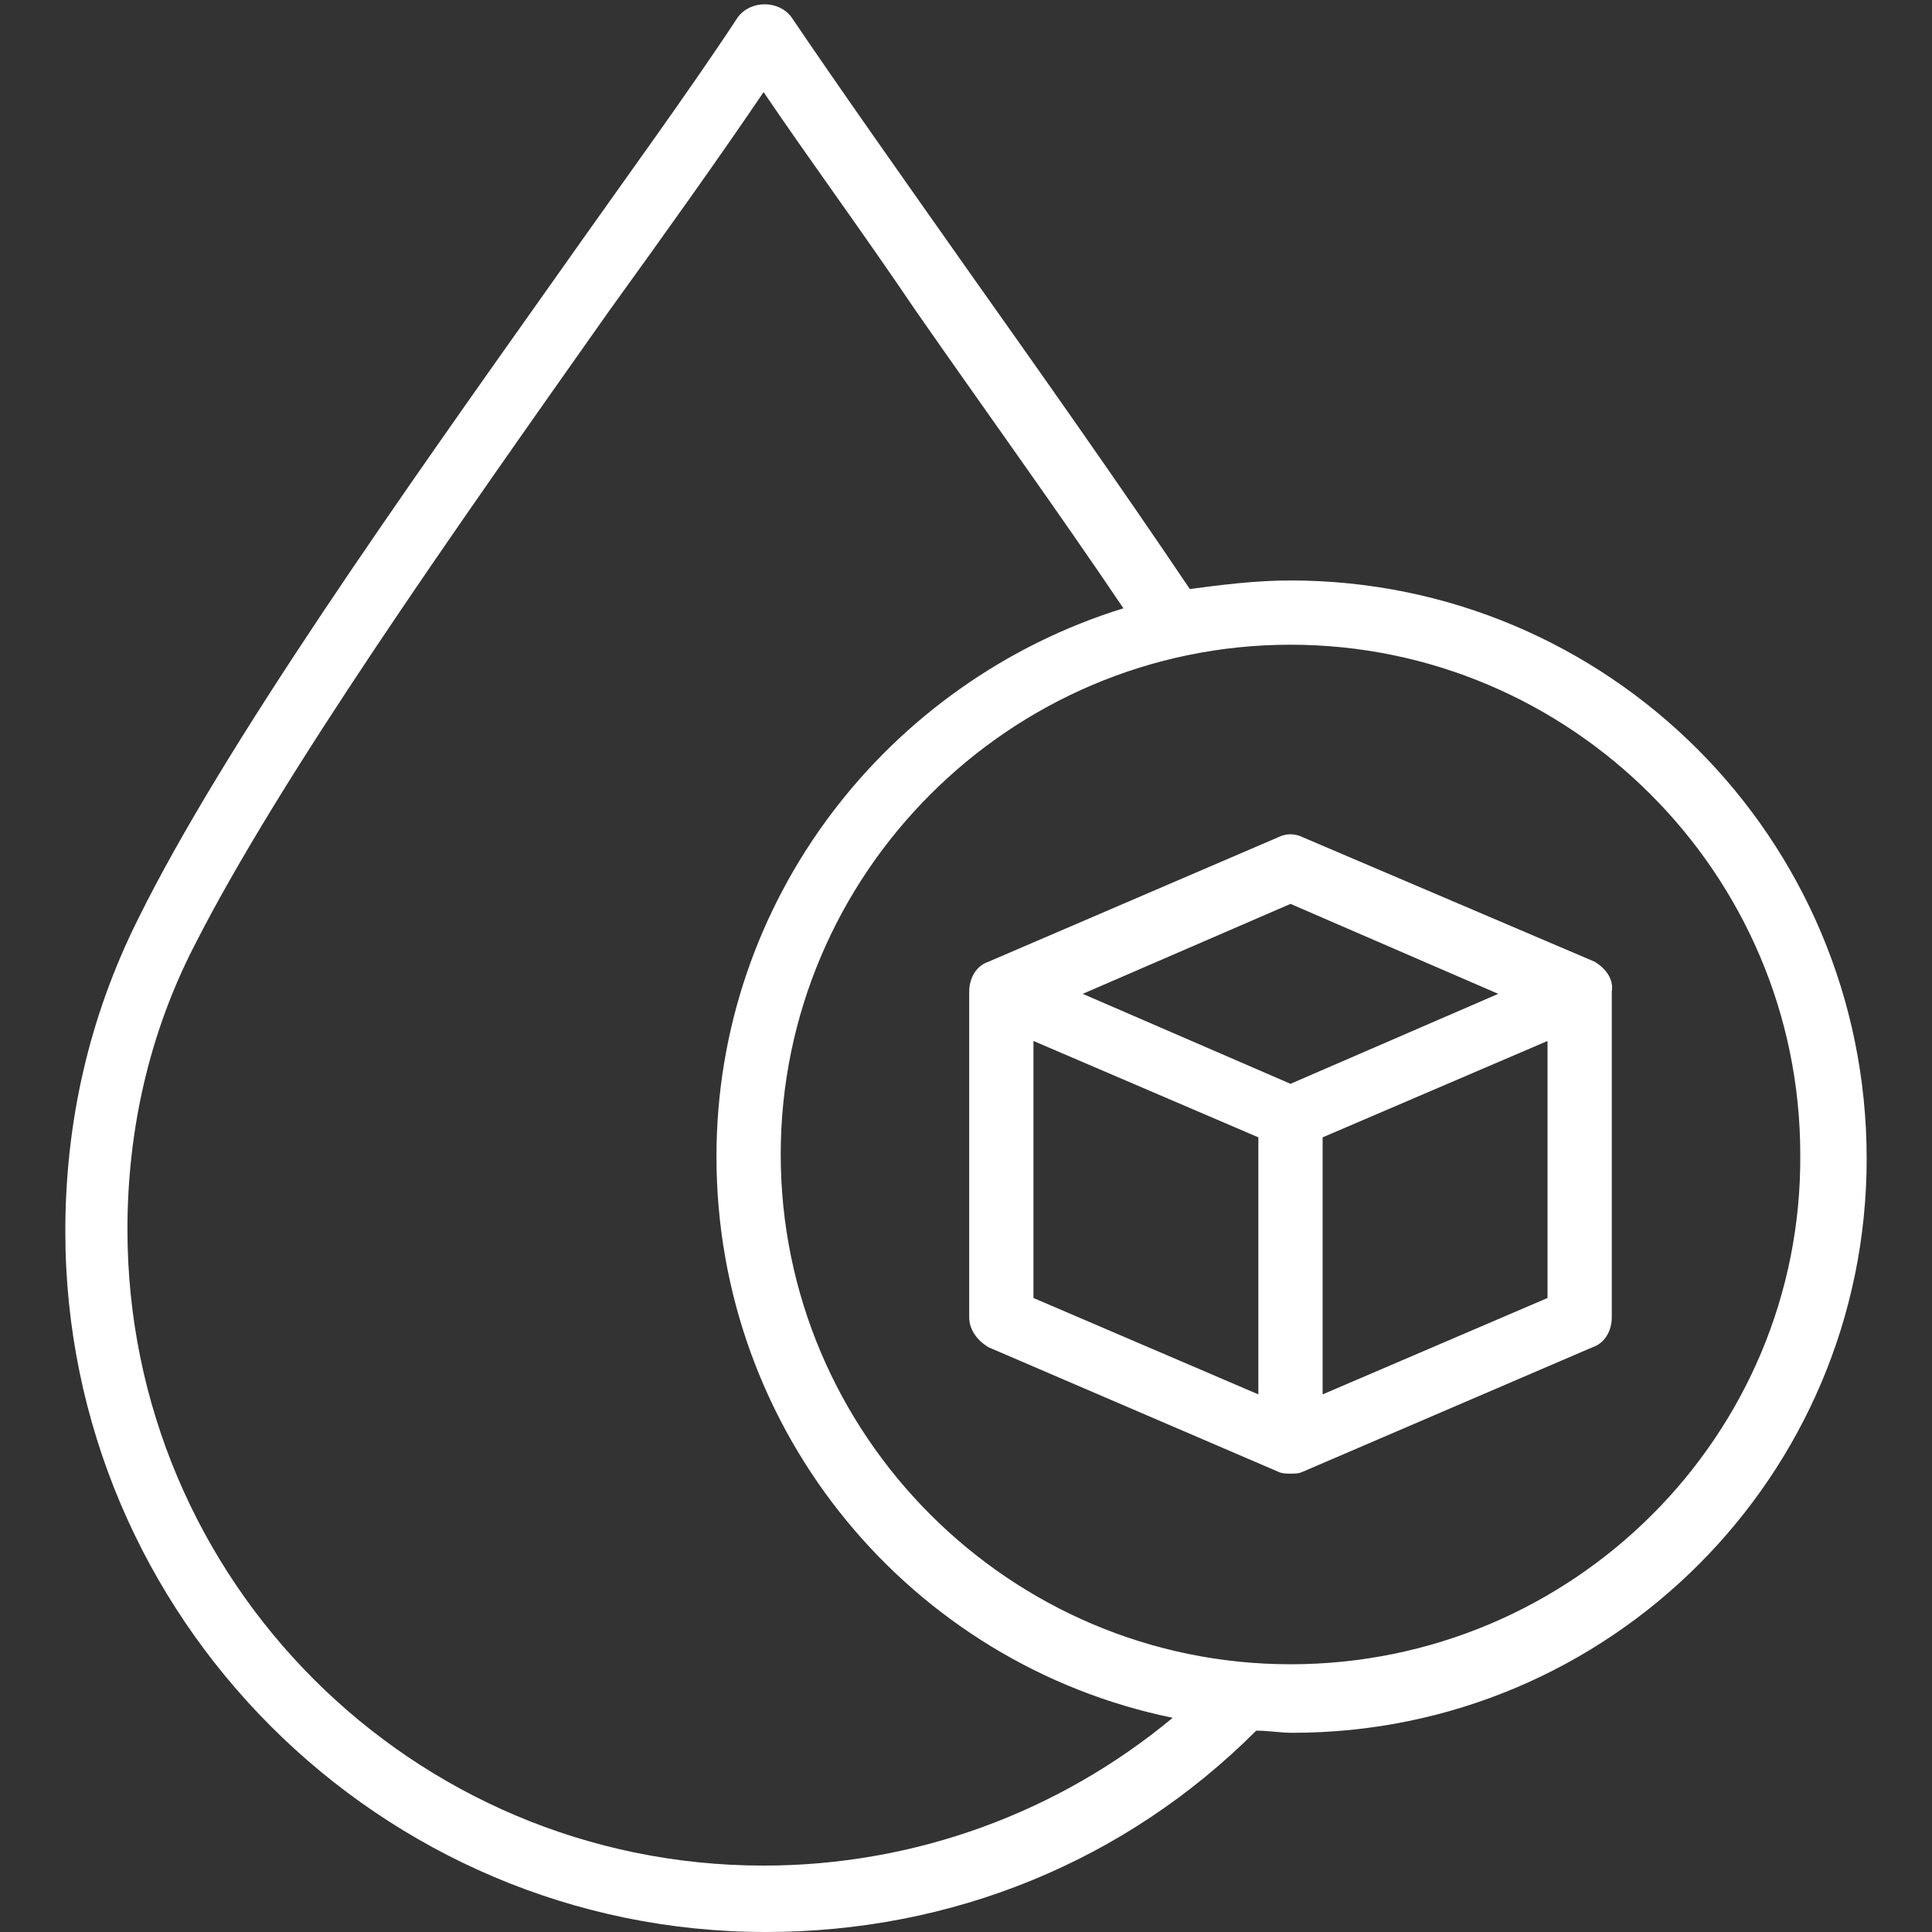<svg xmlns="http://www.w3.org/2000/svg" xmlns:xlink="http://www.w3.org/1999/xlink" width="1080" zoomAndPan="magnify" viewBox="0 0 810 810" height="1080" preserveAspectRatio="xMidYMid meet" version="1.0"><rect x="0" y="0" width="810" height="810" fill="#333333" stroke="none"/><defs><clipPath id="e80ef9a37b"><path d="M 27.336 1 L 782.586 1 L 782.586 810 L 27.336 810 Z M 27.336 1 " clip-rule="nonzero"/></clipPath></defs><g clip-path="url(#e80ef9a37b)"><path fill="#ffffff" d="M 541.047 243.359 C 526.676 243.359 512.309 245.156 498.84 246.953 C 469.203 202.949 436.875 157.152 406.344 114.047 C 378.508 74.535 352.465 37.715 331.809 7.184 C 326.422 0 314.75 0 309.359 7.184 C 288.707 38.613 261.766 75.434 233.93 114.945 C 168.375 207.438 93.84 312.504 57.918 385.242 C 37.266 426.551 27.387 470.555 27.387 516.352 C 27.387 677.992 159.395 810 321.035 810 C 399.16 810 471.898 780.367 526.676 725.586 C 532.066 725.586 536.555 726.484 541.941 726.484 C 674.848 726.484 782.609 618.727 782.609 485.82 C 782.609 351.121 673.949 243.359 541.047 243.359 Z M 320.137 782.16 C 172.863 782.16 53.43 662.727 53.43 515.453 C 53.43 474.145 62.41 433.734 81.266 396.918 C 117.188 325.977 190.824 221.809 255.48 130.211 C 278.828 97.883 301.277 66.453 320.137 38.613 C 338.996 66.453 361.445 96.984 383.895 130.211 C 412.629 171.52 443.164 213.727 471 255.035 C 372.219 285.566 300.379 377.16 300.379 484.922 C 300.379 600.766 382.098 697.75 491.656 720.199 C 444.062 759.711 383.895 782.16 320.137 782.16 Z M 541.047 697.75 C 423.406 697.75 327.32 601.664 327.32 484.023 C 327.32 366.387 423.406 270.301 541.047 270.301 C 658.684 270.301 754.77 366.387 754.77 484.023 C 755.668 601.664 659.582 697.75 541.047 697.75 Z M 541.047 697.75 " fill-opacity="1" fill-rule="nonzero"/></g><path fill="#ffffff" d="M 668.562 403.203 L 546.434 351.121 C 542.84 349.324 539.25 349.324 535.656 351.121 L 414.426 403.203 C 409.039 405 406.344 410.387 406.344 415.777 L 406.344 552.273 C 406.344 557.66 409.938 562.152 414.426 564.844 L 535.656 616.93 C 537.453 617.828 539.25 617.828 541.047 617.828 C 542.84 617.828 544.637 617.828 546.434 616.93 L 667.664 564.844 C 673.051 563.047 675.746 557.66 675.746 552.273 L 675.746 415.777 C 676.645 410.387 673.051 405.898 668.562 403.203 Z M 541.047 378.957 L 628.152 416.676 L 541.047 454.391 L 453.938 416.676 Z M 433.285 436.43 L 527.574 476.84 L 527.574 584.602 L 433.285 544.191 Z M 554.516 584.602 L 554.516 476.84 L 648.805 436.43 L 648.805 544.191 Z M 554.516 584.602 " fill-opacity="1" fill-rule="nonzero"/></svg>